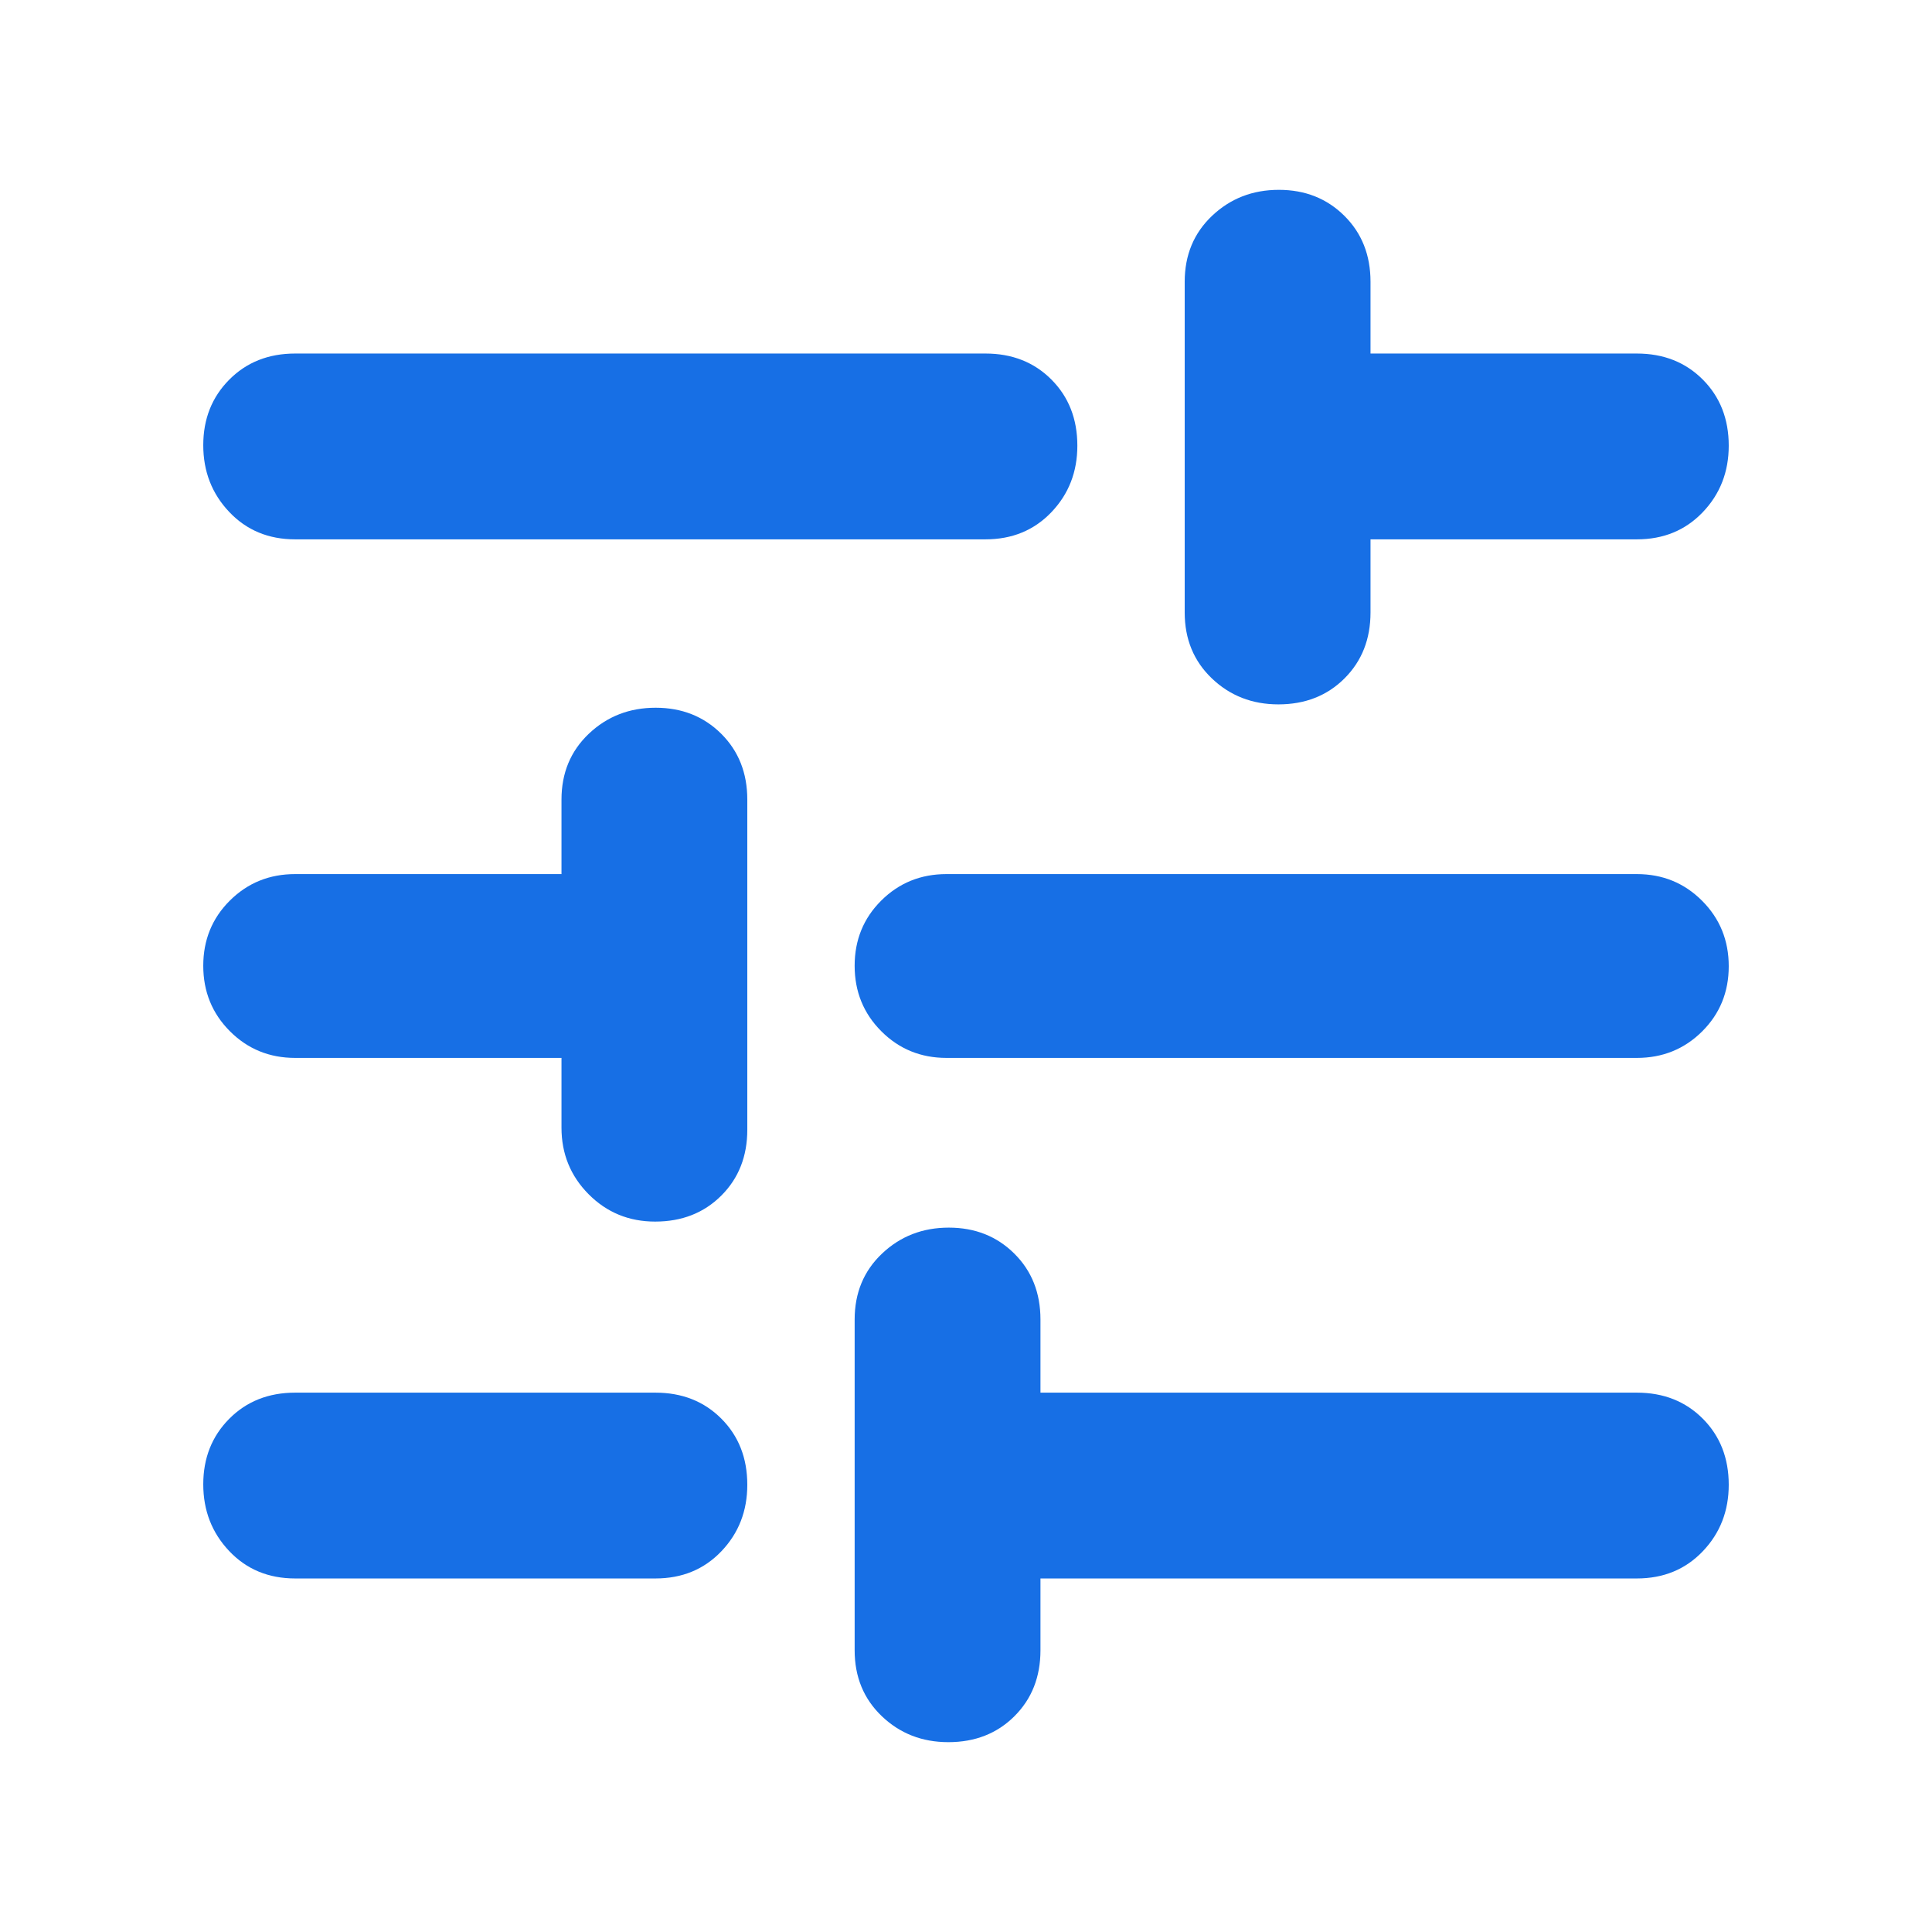 <svg xmlns="http://www.w3.org/2000/svg" height="40px" viewBox="0 -960 960 960" width="40px" fill="#176fe5"><path d="M471.22-94.33q-19.55 0-33.05-12.9-13.5-12.89-13.5-32.77v-164.33q0-19.88 13.61-32.77Q451.9-350 471.45-350 491-350 504-337.1q13 12.89 13 32.77V-268h296.33q19.88 0 32.77 12.93 12.9 12.93 12.9 32.85 0 19.55-12.9 33.05-12.89 13.5-32.77 13.5H517V-140q0 19.88-12.93 32.77-12.93 12.9-32.85 12.9Zm-324.55-81.34q-19.88 0-32.77-13.61Q101-202.9 101-222.45 101-242 113.9-255q12.89-13 32.77-13h179q19.87 0 32.77 12.93 12.89 12.93 12.89 32.85 0 19.55-12.89 33.05-12.9 13.5-32.77 13.5h-179ZM325.55-353q-19.55 0-33.05-13.58-13.5-13.59-13.5-33.09v-34.66H146.67q-19.21 0-32.44-13.27Q101-460.86 101-480.12q0-19.25 13.23-32.4 13.23-13.15 32.44-13.15H279v-37q0-19.87 13.62-32.77 13.61-12.89 33.16-12.89 19.55 0 32.55 12.89 13 12.9 13 32.77v164q0 19.88-12.93 32.77-12.93 12.9-32.85 12.9Zm144.78-81.33q-19.21 0-32.43-13.27-13.23-13.26-13.23-32.52 0-19.25 13.23-32.4 13.22-13.15 32.43-13.15h343q19.21 0 32.44 13.27Q859-499.14 859-479.88q0 19.25-13.23 32.4-13.23 13.15-32.44 13.15h-343ZM635.22-610q-19.55 0-33.05-12.9-13.5-12.89-13.5-32.77V-820q0-19.88 13.61-32.77 13.62-12.9 33.17-12.9 19.55 0 32.55 12.9 13 12.89 13 32.77v35.67h132.33q19.88 0 32.77 12.93 12.9 12.93 12.9 32.85 0 19.55-12.9 33.05-12.89 13.5-32.77 13.5H681v36.33q0 19.88-12.93 32.77-12.93 12.9-32.85 12.9Zm-488.55-82q-19.88 0-32.77-13.62-12.9-13.61-12.9-33.16 0-19.55 12.9-32.55 12.89-13 32.77-13h343q19.87 0 32.77 12.93 12.89 12.93 12.89 32.85 0 19.55-12.89 33.05-12.9 13.5-32.77 13.5h-343Z"/></svg>